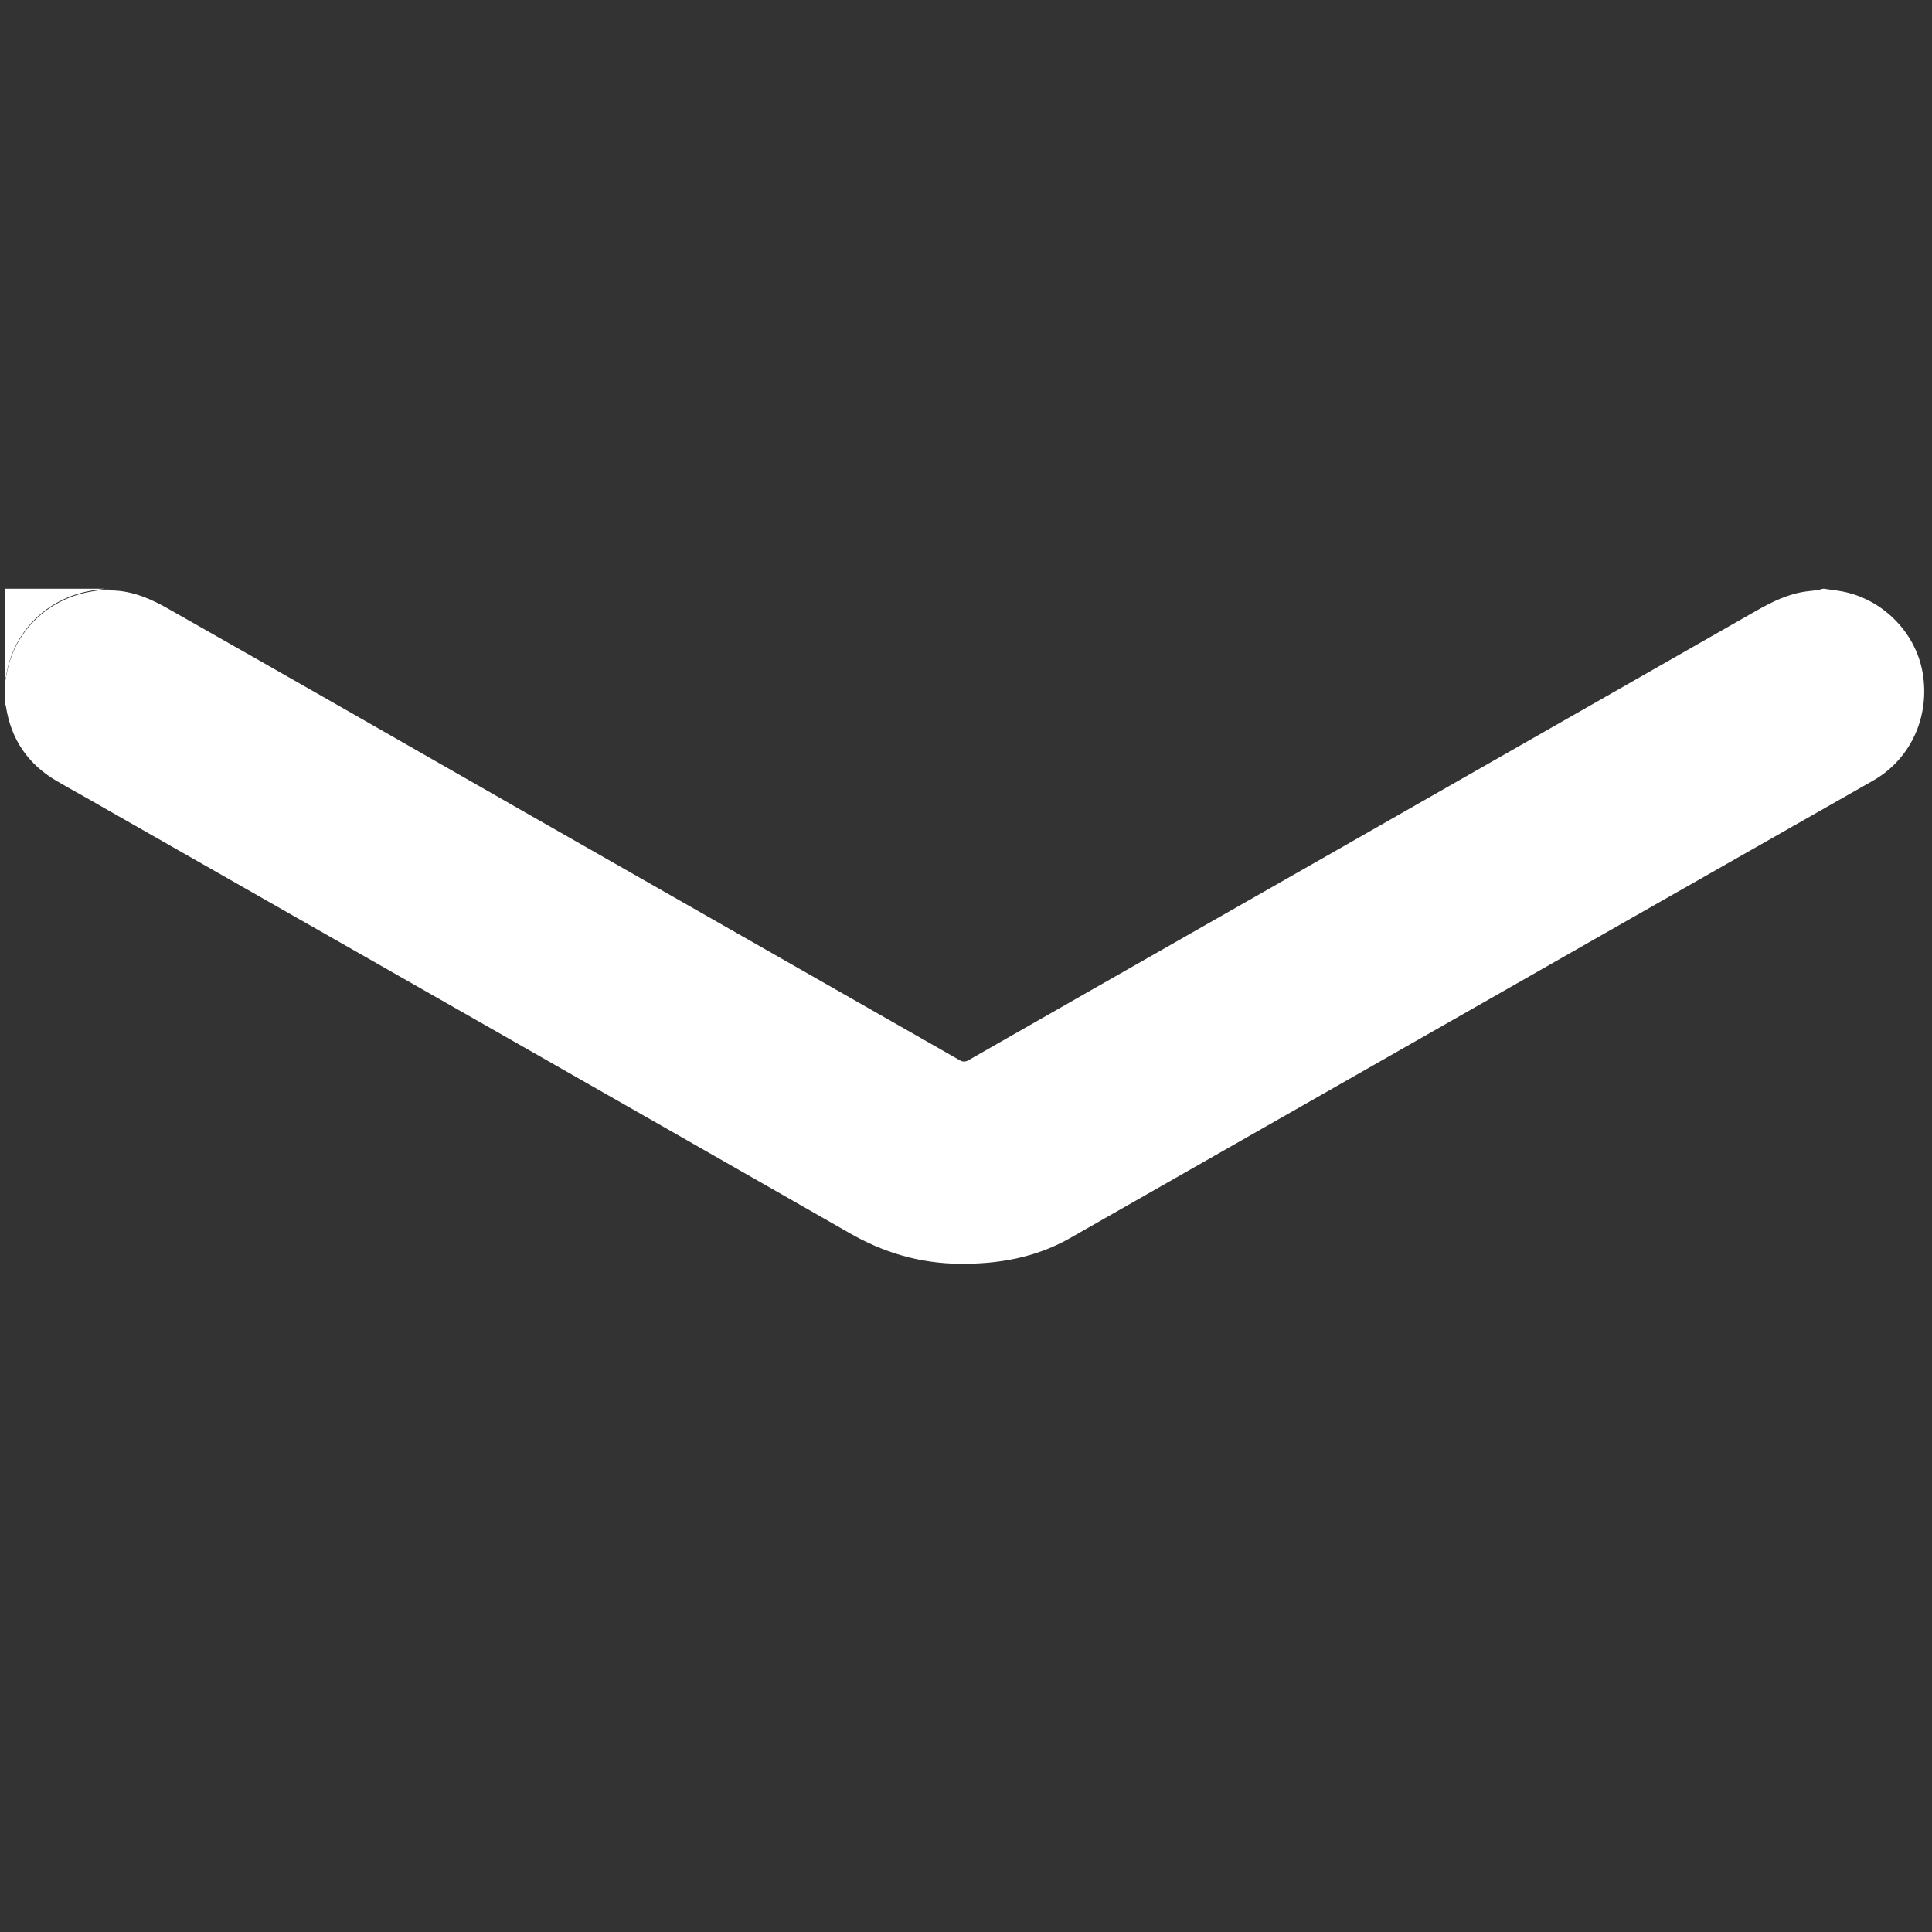 <svg version="1.1" xmlns="http://www.w3.org/2000/svg" xmlns:xlink="http://www.w3.org/1999/xlink" viewBox="0 0 451.9 451.9" xml:space="preserve"><rect x="0" y="0" width="451.9" height="451.9" fill="#333333" stroke="none"/><g><path style="fill:#FFFFFF;" d="M426.7,137.7c1.1,0.2,2.3,0.3,3.4,0.5c9.8,1.5,17.9,9.4,19.6,19.1c1.8,10.3-2.8,20.3-11.6,25.3c-17.9,10.2-35.7,20.3-53.6,30.5c-44.8,25.5-89.6,51.1-134.4,76.6c-8,4.5-16.7,6-25.7,5.9c-9.3-0.1-17.8-2.6-25.9-7.3c-58.1-33.2-116.2-66.3-174.3-99.4c-3.6-2.1-7.3-4.1-10.9-6.2c-6.7-3.9-10.7-9.7-11.9-17.4c0-0.2-0.2-0.5-0.2-0.7c0-1.8,0-3.6,0-5.4c0.1-0.2,0.2-0.5,0.2-0.7c1.5-10,8.8-17.7,18.7-19.9c1.4-0.3,2.9-0.5,4.4-0.7c0.3,0,0.7,0,1,0c0.1,0.1,0.2,0.2,0.3,0.2c5.2,0,9.8,2.1,14.1,4.6c27.7,15.7,55.3,31.5,82.9,47.3c33.9,19.3,67.8,38.7,101.7,58c0.7,0.4,1.3,0.4,2,0c38.3-21.9,76.7-43.7,115-65.6c23.1-13.2,46.3-26.4,69.4-39.6c3.7-2.1,7.6-4,11.9-4.5c1-0.1,1.9-0.2,2.9-0.4C426.2,137.7,426.4,137.7,426.7,137.7z"/><path style="fill:#FFFFFF;" d="M24.5,137.7c-1.5,0.2-3,0.4-4.4,0.7c-9.9,2.2-17.2,9.9-18.7,19.9c0,0.2-0.2,0.5-0.2,0.7c0-7.1,0-14.1,0-21.3C8.9,137.7,16.7,137.7,24.5,137.7z"/></g></svg>
